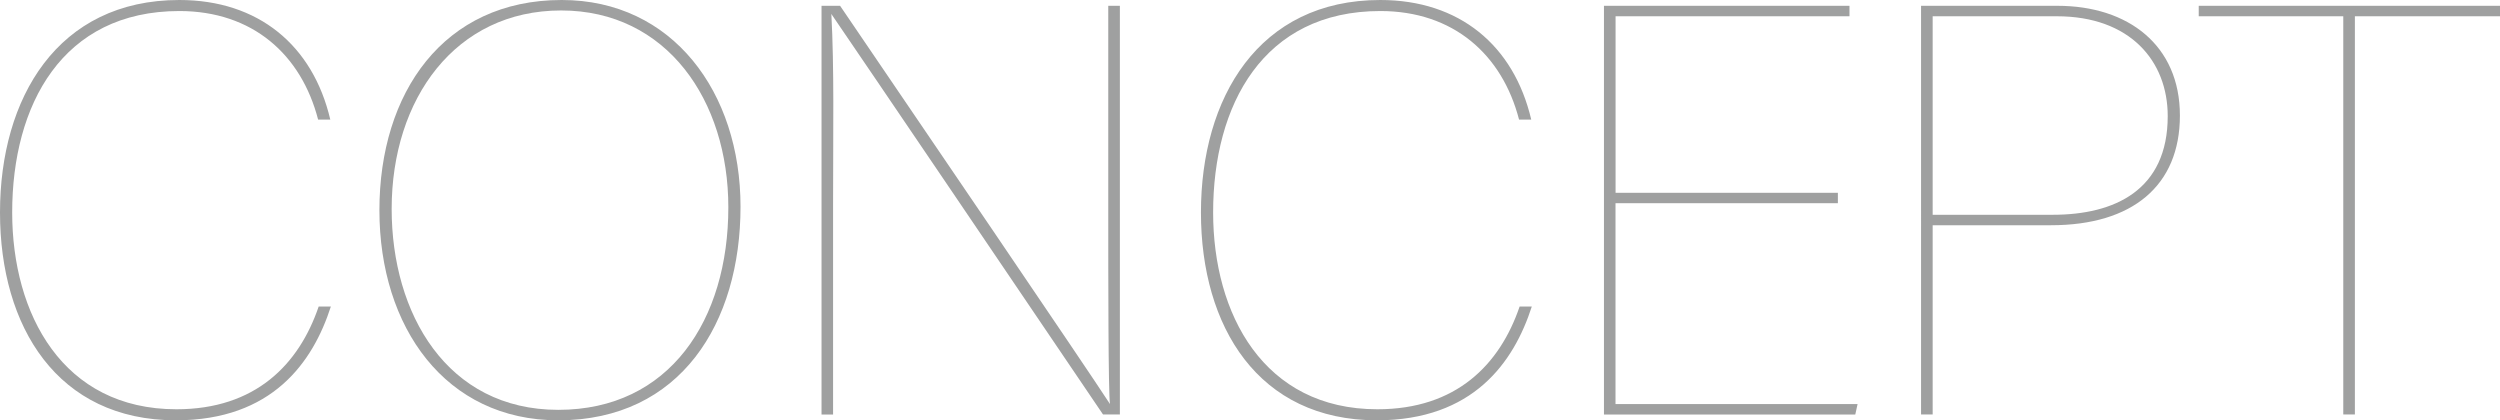 <?xml version="1.0" encoding="UTF-8"?><svg id="_レイヤー_2" xmlns="http://www.w3.org/2000/svg" viewBox="0 0 391.92 65.89"><defs><style>.cls-1{fill:#9fa0a0;}</style></defs><g id="_レイヤー_1-2"><path class="cls-1" d="M51.87,48.05c-2.82,8.74-9.19,17.84-24.3,17.84C9.01,65.89,0,51.24,0,33.31S9.01,0,28.12,0c12.38,0,20.93,7.1,23.66,18.75h-1.91C47.23,8.55,39.59,1.73,28.12,1.73,9.74,1.73,1.91,16.47,1.91,33.31c0,15.93,7.92,30.85,25.75,30.85,12.38,0,19.2-7.01,22.3-16.11h1.91Z"/><path class="cls-1" d="M116.09,32.4c0,18.2-9.37,33.49-28.58,33.49-17.65,0-28.03-14.56-28.03-32.94S69.5,0,88.06,0c17.38,0,28.03,14.47,28.03,32.4ZM61.4,32.76c0,16.38,8.65,31.49,26.12,31.49s26.66-14.11,26.66-31.76c0-16.74-9.65-30.85-26.21-30.85s-26.57,13.83-26.57,31.12Z"/><path class="cls-1" d="M128.79,64.98V.91h2.91c11.1,16.29,38.77,56.97,42.13,62.16l.18.27c-.27-1.73-.27-19.93-.27-30.3V.91h1.82v64.07h-2.64c-10.65-15.74-38.22-56.42-42.41-62.52l-.18-.27c.46,8.55.27,18.2.27,29.94v32.85h-1.82Z"/><path class="cls-1" d="M240.14,48.05c-2.82,8.74-9.19,17.84-24.3,17.84-18.56,0-27.57-14.65-27.57-32.58S197.28,0,216.39,0c12.38,0,20.93,7.1,23.66,18.75h-1.91c-2.64-10.19-10.28-17.02-21.75-17.02-18.38,0-26.21,14.74-26.21,31.58,0,15.93,7.92,30.85,25.75,30.85,12.38,0,19.2-7.01,22.3-16.11h1.91Z"/><path class="cls-1" d="M288.11,31.85h-34.85v31.49h37.95l-.36,1.64h-39.4V.91h38.49v1.64h-36.67v27.67h34.85v1.64Z"/><path class="cls-1" d="M301.15.91h21.39c11.1,0,19.2,6.19,19.2,17.2s-7.46,17.2-20.2,17.2h-18.56v29.67h-1.82V.91ZM302.97,33.67h18.84c9.65,0,18.02-3.82,18.02-15.47,0-8.65-5.92-15.65-17.38-15.65h-19.47v31.12Z"/><path class="cls-1" d="M367.35,2.55h-22.66V.91h47.23v1.64h-22.75v62.43h-1.82V2.55Z"/></g></svg>